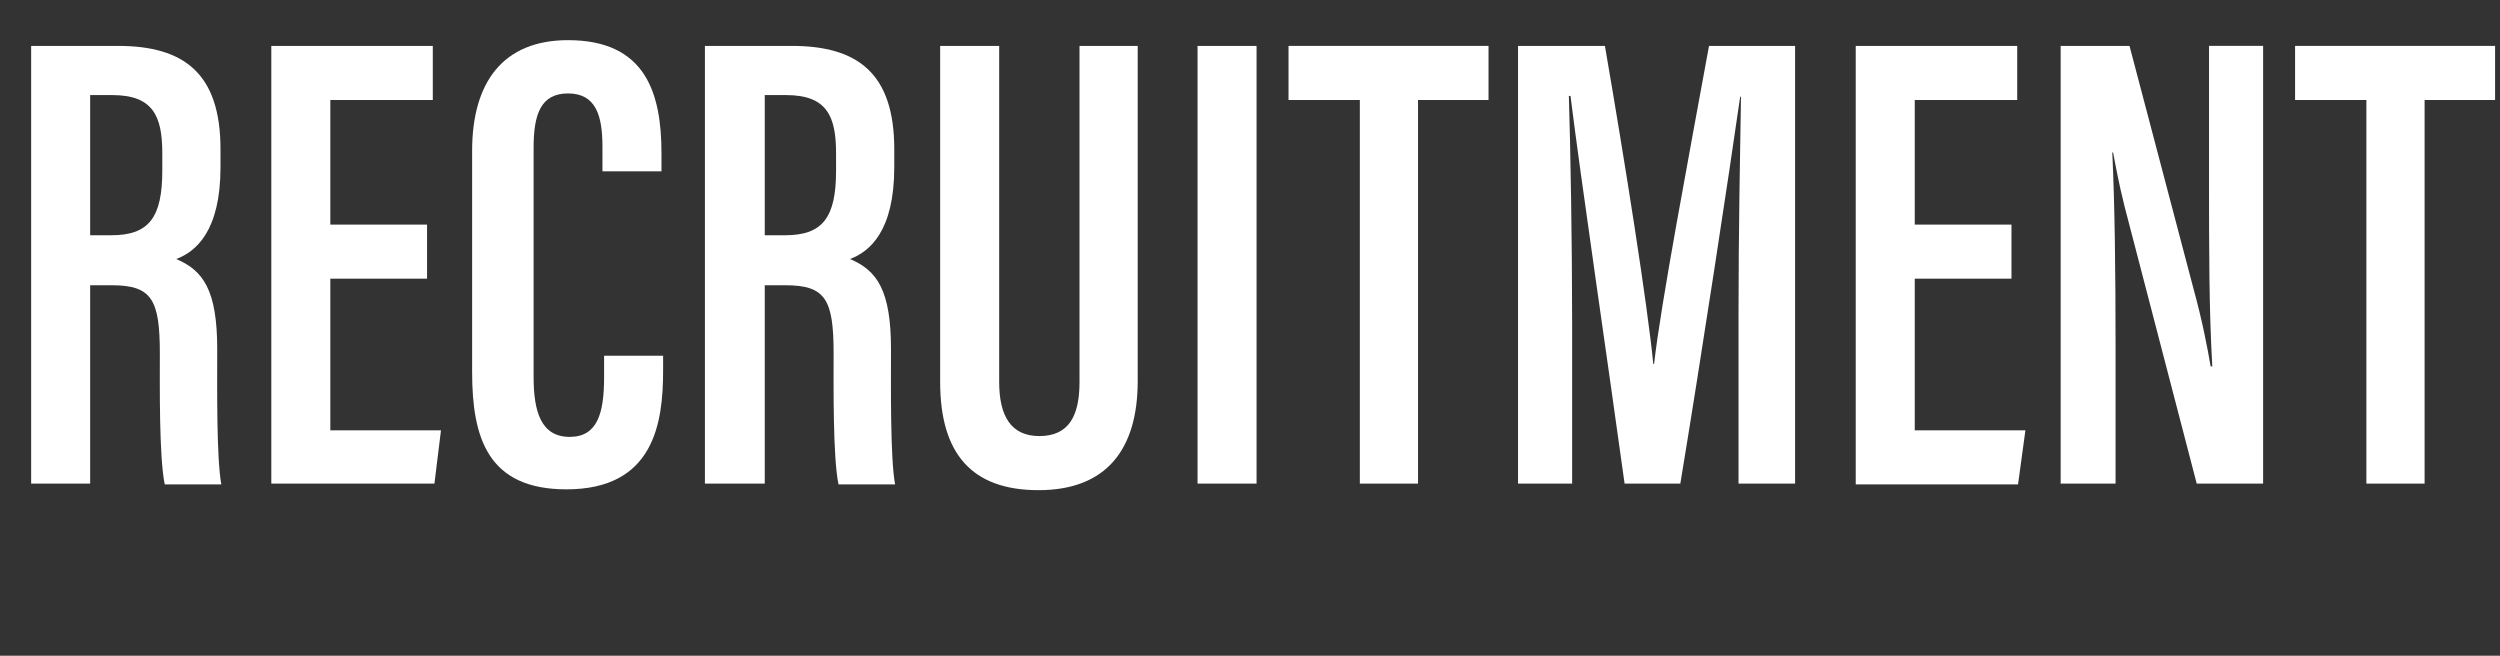 <?xml version="1.0" encoding="UTF-8"?> <!-- Generator: Adobe Illustrator 23.1.1, SVG Export Plug-In . SVG Version: 6.00 Build 0) --> <svg xmlns="http://www.w3.org/2000/svg" xmlns:xlink="http://www.w3.org/1999/xlink" version="1.1" id="レイヤー_1" x="0px" y="0px" viewBox="0 0 305 80" style="enable-background:new 0 0 305 80;" xml:space="preserve"><rect x="0" y="0" width="305" height="80" fill="#333333" stroke="none"/> <style type="text/css"> .st0{enable-background:new ;} .st1{fill:#FFFFFF;} </style> <g class="st0"> <path class="st1" d="M3.8,5.6h10.6c8.1,0,12.5,3.4,12.5,12.6v2.2c0,7.8-3,10.3-5.4,11.2c3.3,1.4,5,3.8,5,11 c0,4.6-0.1,13.2,0.5,16.5h-6.9c-0.7-3.3-0.6-12.2-0.6-16c0-6.6-1-8.3-5.9-8.3H11V59H3.8V5.6z M11,28.7h2.6c4.6,0,6.2-2.2,6.2-7.9 v-2.1c0-4.5-1.1-7.1-6.1-7.1H11V28.7z"></path> <path class="st1" d="M52.2,34H40.3v18.5h13.5L53,59H33.1V5.6h19.7v6.6H40.3v15.2h11.8V34z"></path> <path class="st1" d="M80.9,43.3v1.9c0,6.4-1.1,14.5-11.8,14.5c-9.6,0-11.5-6.3-11.5-14.3v-27c0-8.4,3.8-13.5,11.7-13.5 c9.5,0,11.4,6.5,11.4,13.8v2.2h-7.2v-3c0-3.8-0.8-6.5-4.2-6.5c-3.3,0-4.2,2.5-4.2,6.6V46c0,4.2,0.9,7.3,4.4,7.3 c3.4,0,4.2-2.9,4.2-7.3v-2.6H80.9z"></path> <path class="st1" d="M86,5.6h10.6c8.1,0,12.5,3.4,12.5,12.6v2.2c0,7.8-3,10.3-5.4,11.2c3.3,1.4,5,3.8,5,11c0,4.6-0.1,13.2,0.5,16.5 h-6.9c-0.7-3.3-0.6-12.2-0.6-16c0-6.6-1-8.3-5.9-8.3h-2.5V59H86V5.6z M93.2,28.7h2.6c4.6,0,6.2-2.2,6.2-7.9v-2.1 c0-4.5-1.1-7.1-6.1-7.1h-2.6V28.7z"></path> <path class="st1" d="M121.9,5.6v41c0,4.1,1.4,6.6,4.9,6.6c3.7,0,4.9-2.6,4.9-6.6v-41h7.1v40.9c0,8.3-3.8,13.3-12.1,13.3 c-8.1,0-12-4.4-12-13.2v-41H121.9z"></path> <path class="st1" d="M153.3,5.6V59h-7.2V5.6H153.3z"></path> <path class="st1" d="M165.8,12.2h-8.6V5.6h24.4v6.6H173V59h-7.1V12.2z"></path> <path class="st1" d="M212.1,38.1c0-9.4,0.2-20.4,0.3-26.3h-0.1c-1.3,9.1-4.7,31.5-7.3,47.2h-6.8c-1.9-13.8-5.4-37.6-6.6-47.3h-0.2 c0.2,6.2,0.4,18.3,0.4,27.5V59h-6.6V5.6h10.6c2.5,14.5,5.2,31.6,5.9,38.8h0.1c0.8-7.2,4.2-25.1,6.7-38.8H219V59h-6.9V38.1z"></path> <path class="st1" d="M245.4,34h-11.8v18.5h13.5l-0.9,6.6h-19.8V5.6h19.7v6.6h-12.5v15.2h11.8V34z"></path> <path class="st1" d="M251.4,59V5.6h8.4l7.8,29.6c1.1,4,1.7,7.2,2.1,9.5h0.2c-0.4-6.9-0.4-14.4-0.4-23.1v-16h6.6V59H268l-8.8-33.8 c-0.7-2.8-1.1-5-1.4-6.6h-0.1c0.3,6.5,0.4,14.2,0.4,23.9V59H251.4z"></path> <path class="st1" d="M288.6,12.2H280V5.6h24.4v6.6h-8.6V59h-7.1V12.2z"></path> </g> </svg> 